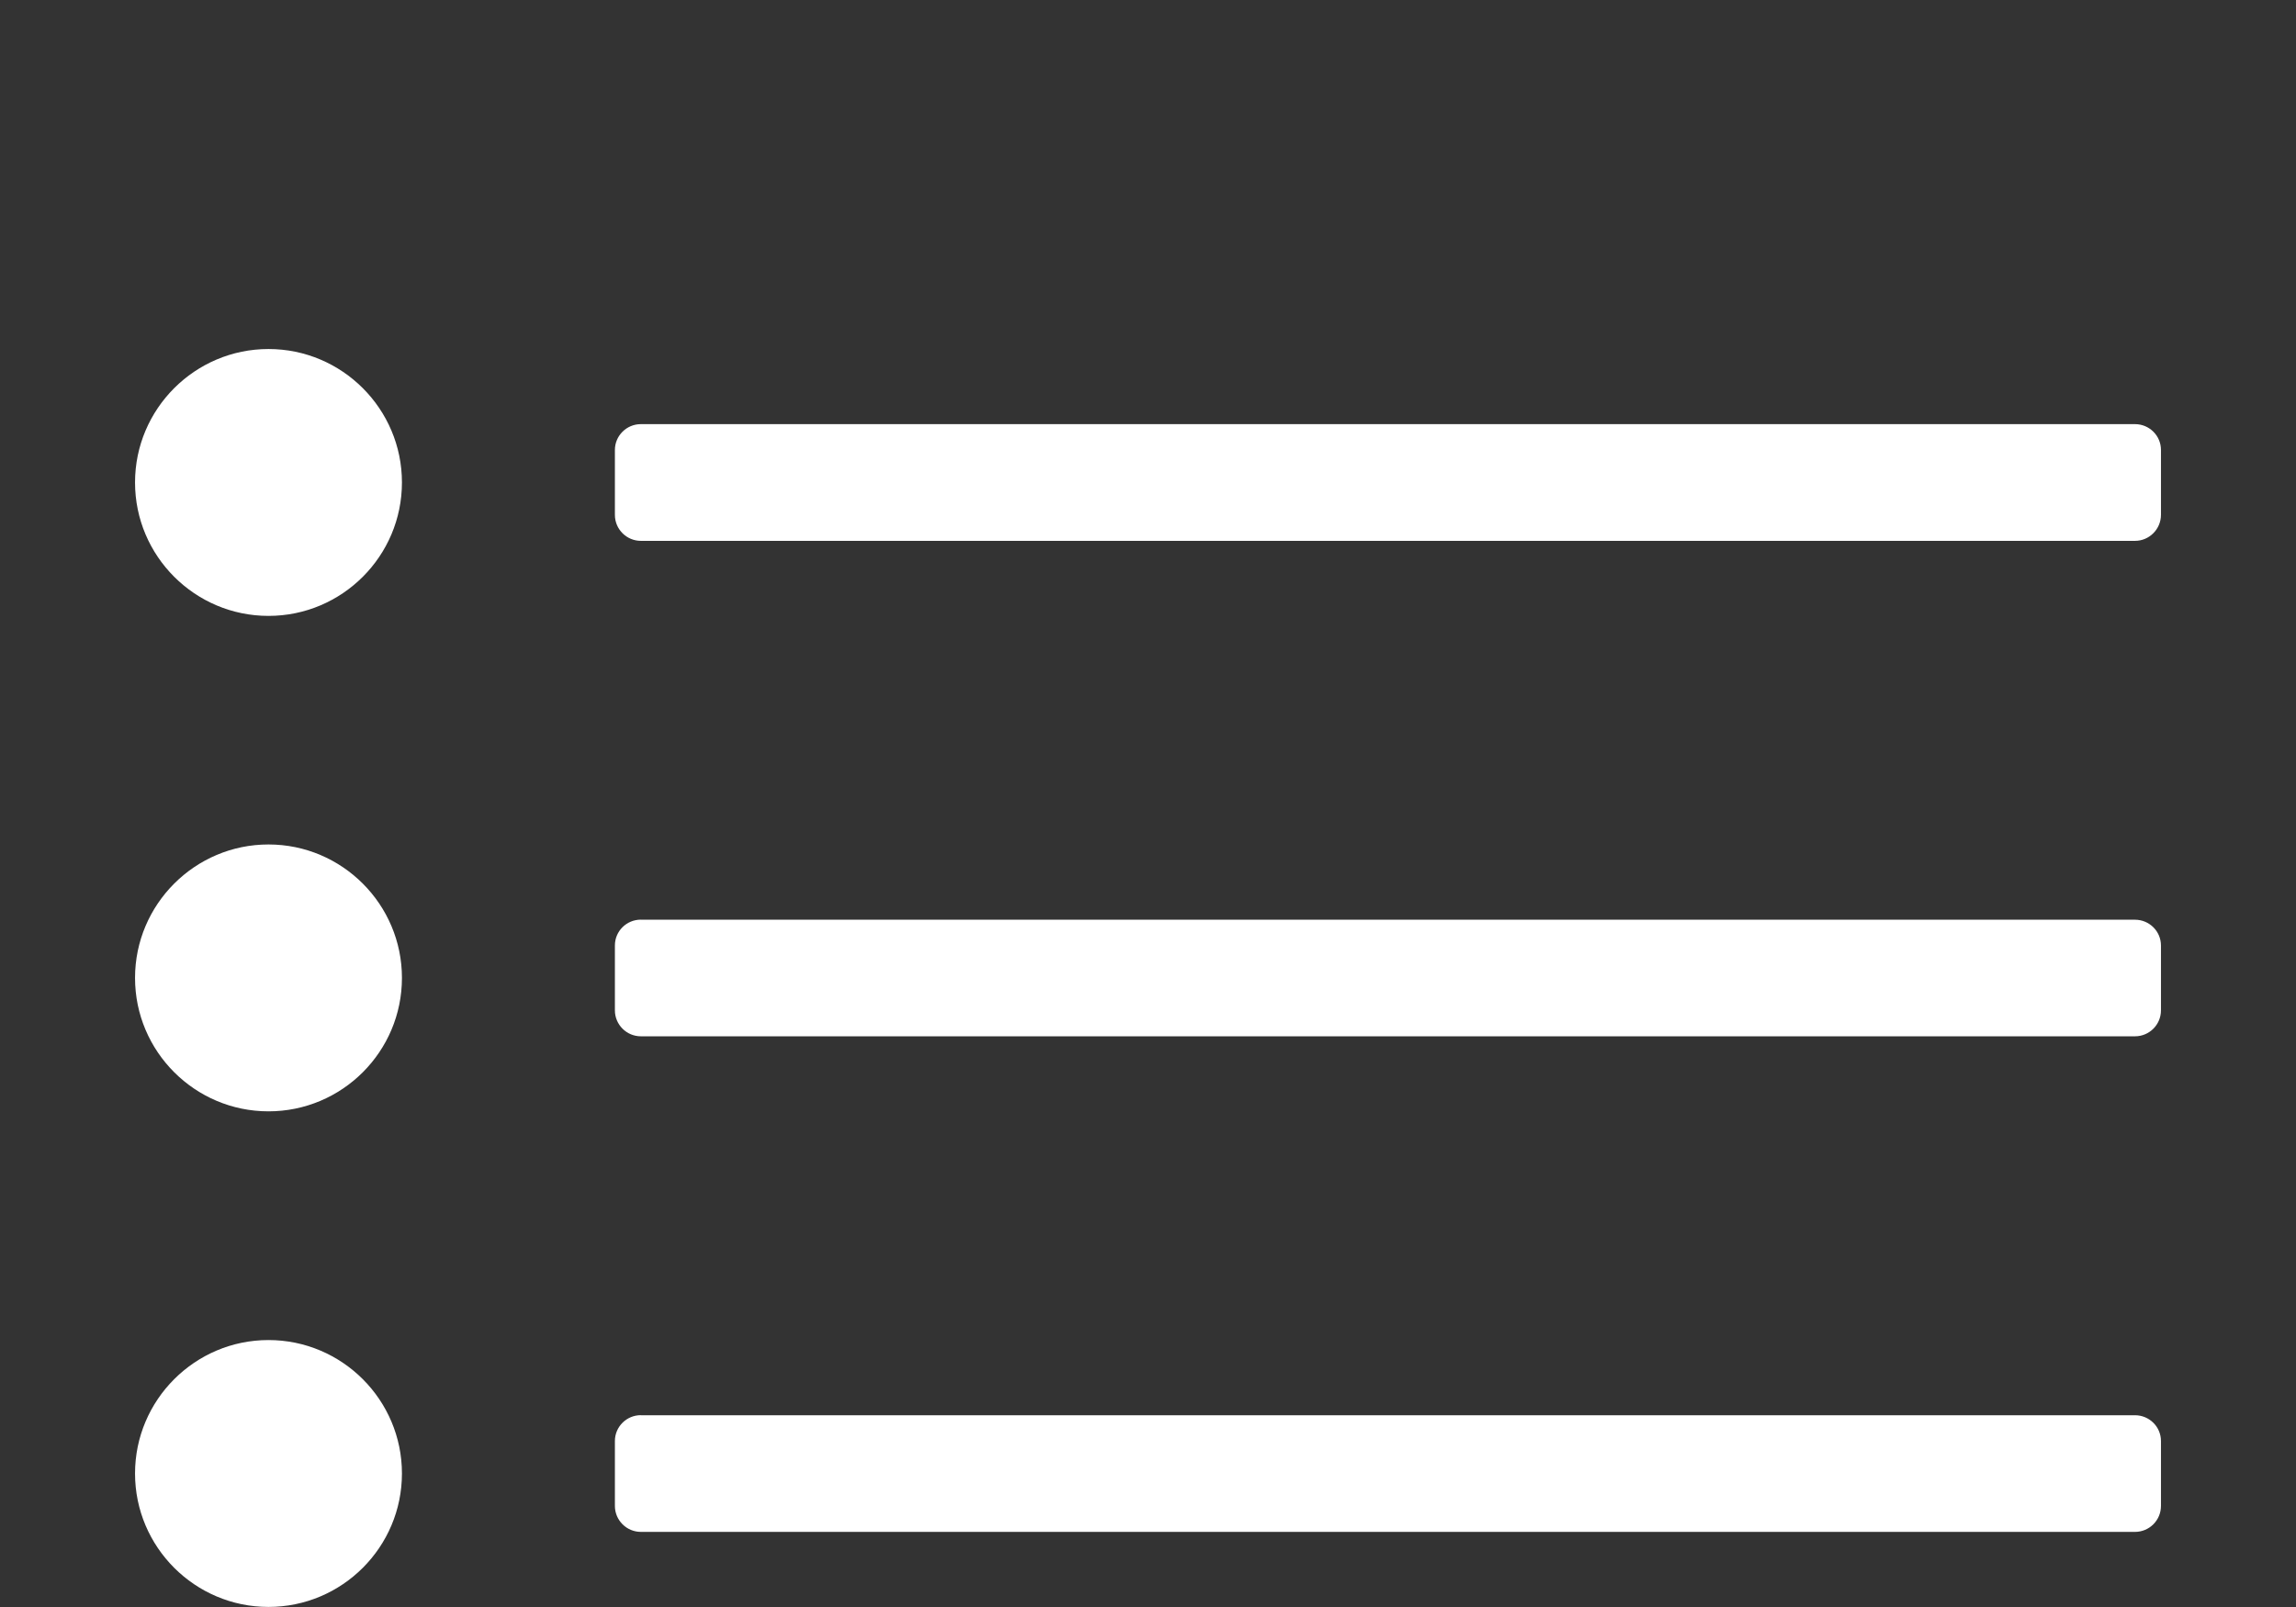 <svg xmlns="http://www.w3.org/2000/svg" width="320" height="224" viewBox="391 1207 320 224"><rect x="391" y="1207" width="320" height="224" fill="#333333" stroke="none"/><g fill="#fff"><path d="M480.32 1266.12c-2 0-3.62 1.62-3.62 3.6v9.05c0 2 1.63 3.62 3.62 3.62h208.24c2 0 3.62-1.64 3.62-3.63v-9.04c0-2-1.63-3.6-3.62-3.6H480.32zM428.42 1292.85c-10.25 0-18.6-8.34-18.6-18.6 0-10.25 8.35-18.6 18.6-18.6 10.26 0 18.6 8.35 18.6 18.6 0 10.26-8.34 18.6-18.6 18.6zm51.9 42.34c-2 0-3.62 1.6-3.62 3.6v9.04c0 2 1.63 3.62 3.62 3.62h208.24c2 0 3.62-1.62 3.62-3.62v-9.03c0-2-1.63-3.6-3.62-3.6H480.32zm-51.9 26.72c-10.25 0-18.6-8.34-18.6-18.6 0-10.25 8.35-18.6 18.6-18.6 10.26 0 18.6 8.35 18.6 18.6 0 10.27-8.34 18.6-18.6 18.6zm51.9 42.35c-2 0-3.62 1.62-3.62 3.6v9.05c0 2 1.63 3.62 3.62 3.62h208.24c2 0 3.62-1.62 3.62-3.62v-9.04c0-2-1.63-3.6-3.62-3.6H480.32zm-51.9 26.73c-10.25 0-18.6-8.34-18.6-18.6 0-10.25 8.35-18.6 18.6-18.6 10.26 0 18.6 8.35 18.6 18.6 0 10.26-8.34 18.6-18.6 18.6z"/></g></svg>